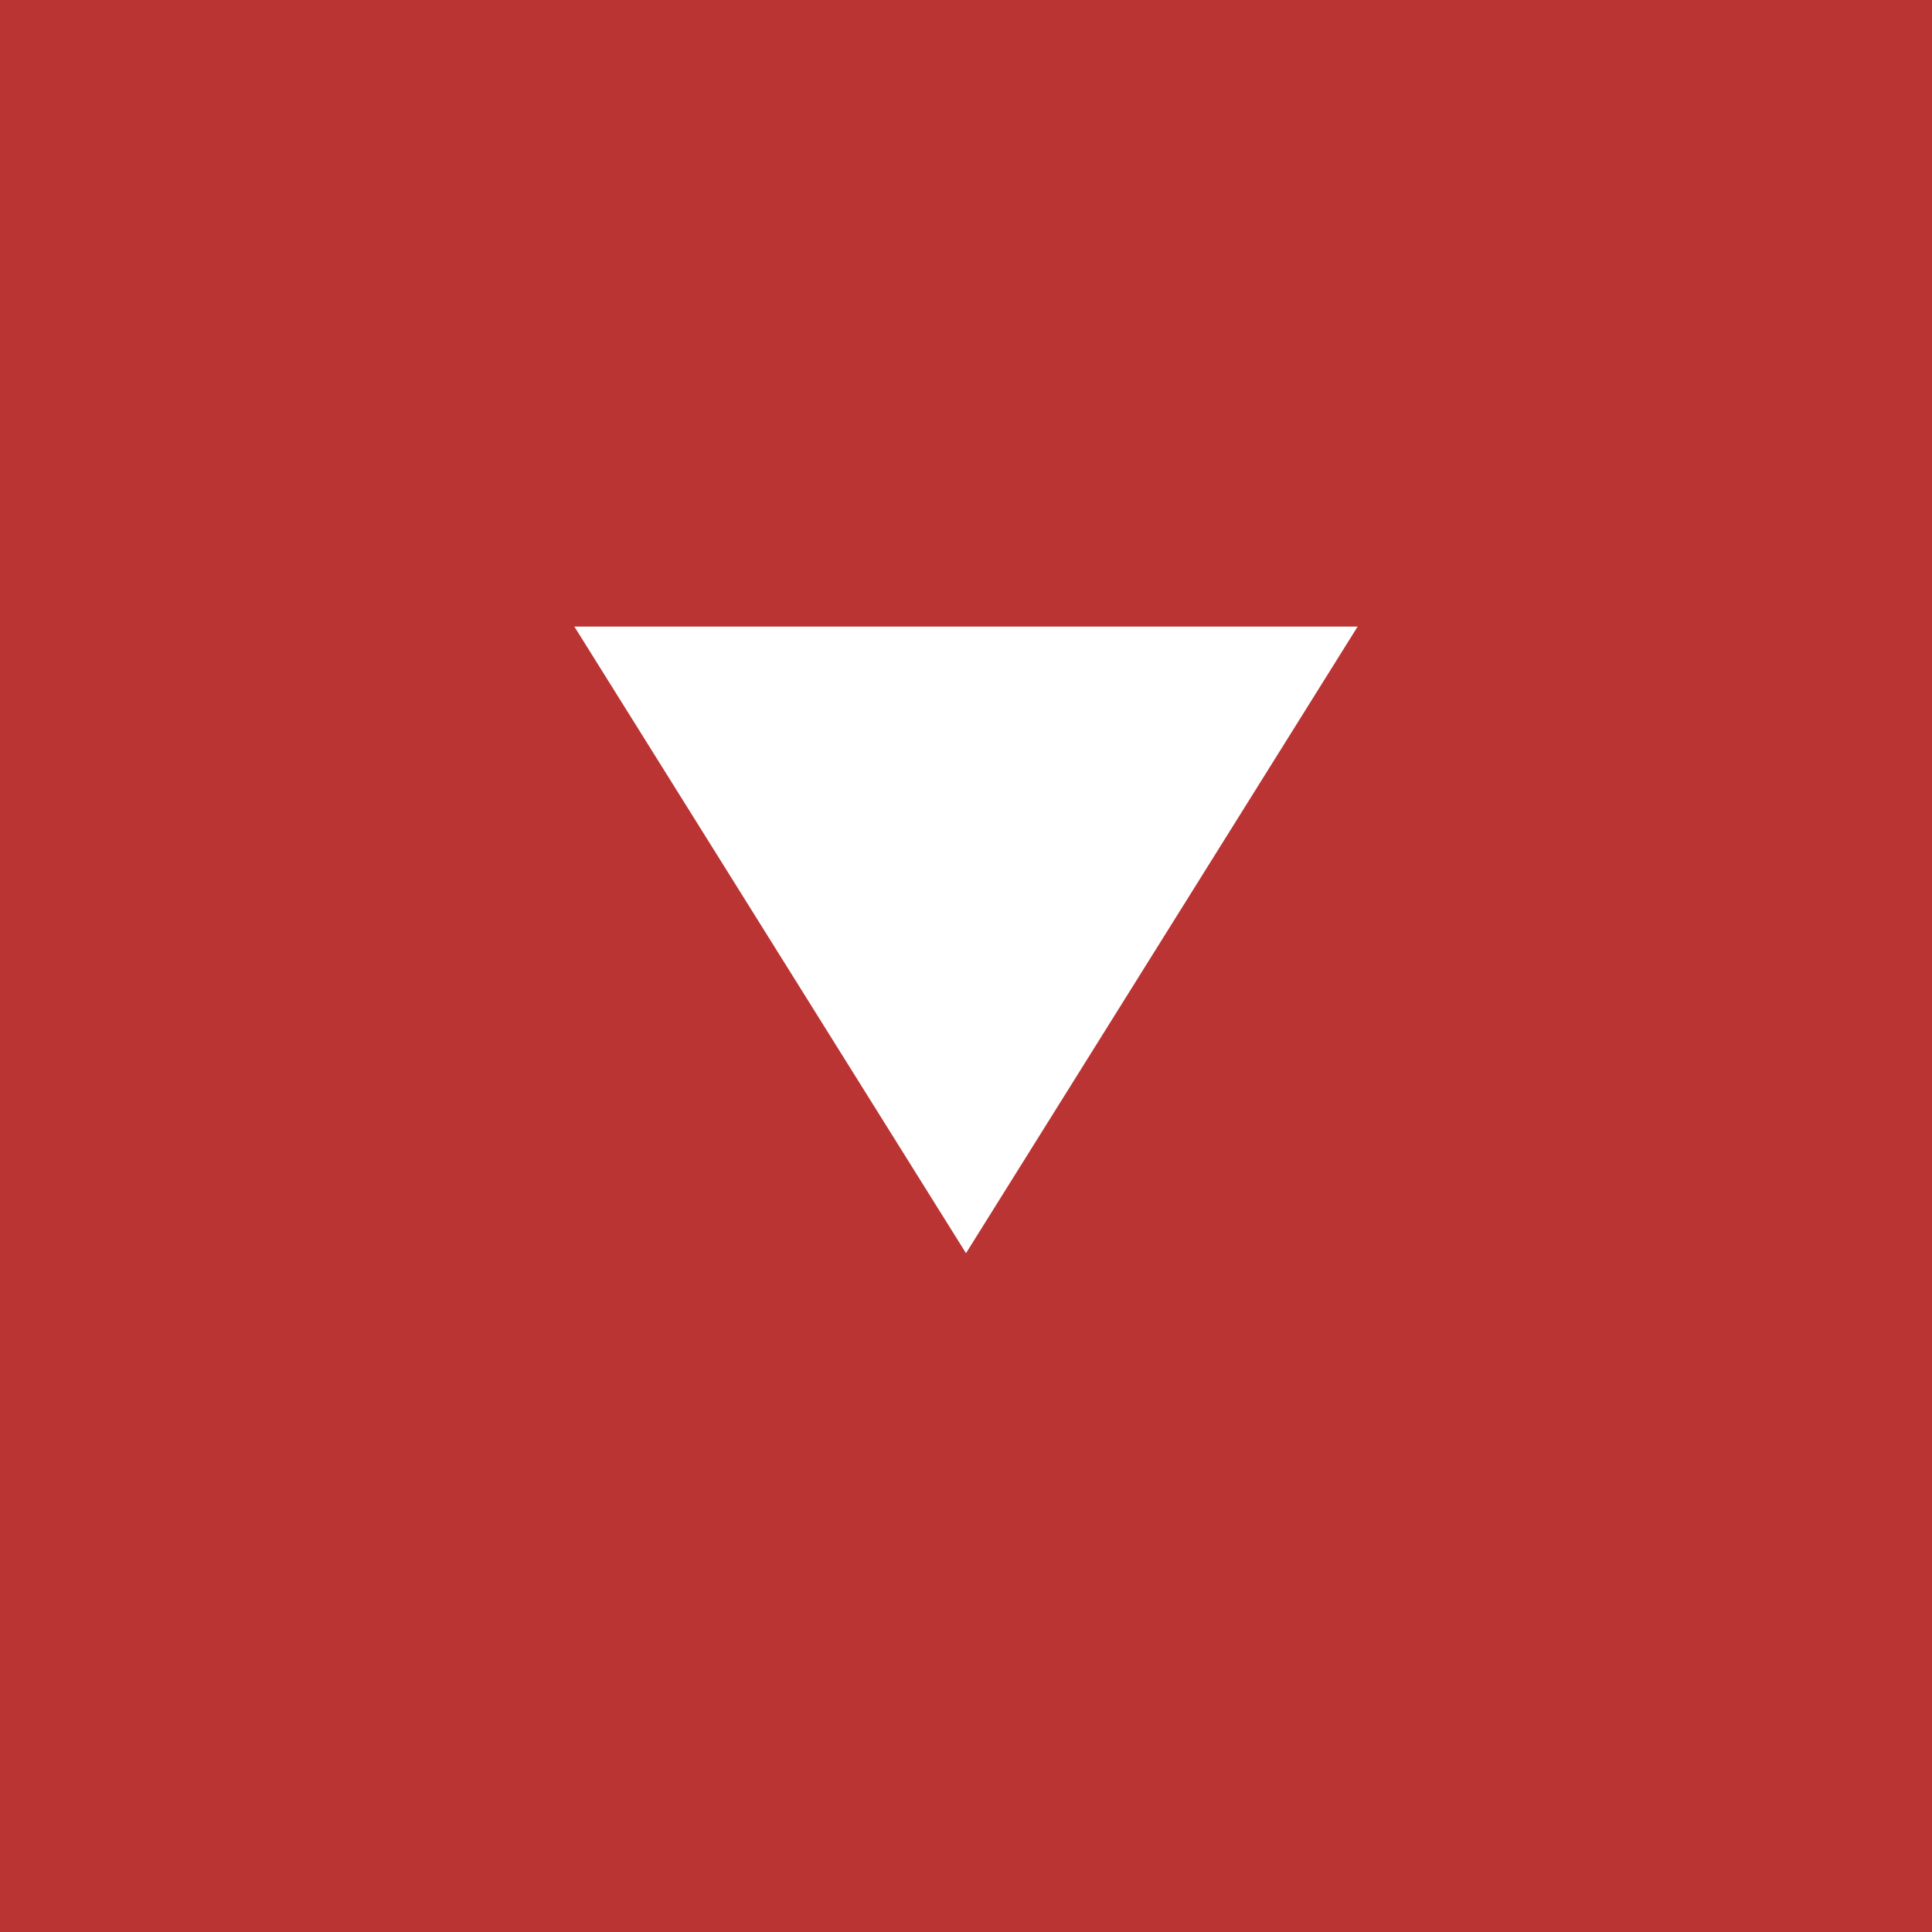<svg width="37" height="37" viewBox="0 0 37 37" fill="none" xmlns="http://www.w3.org/2000/svg">
<path fill-rule="evenodd" clip-rule="evenodd" d="M0 37L37 37L37 0L3.23464e-06 -3.23464e-06L0 37ZM11 12L18.5 24L26 12L11 12Z" fill="#BB3434"/>
</svg>
